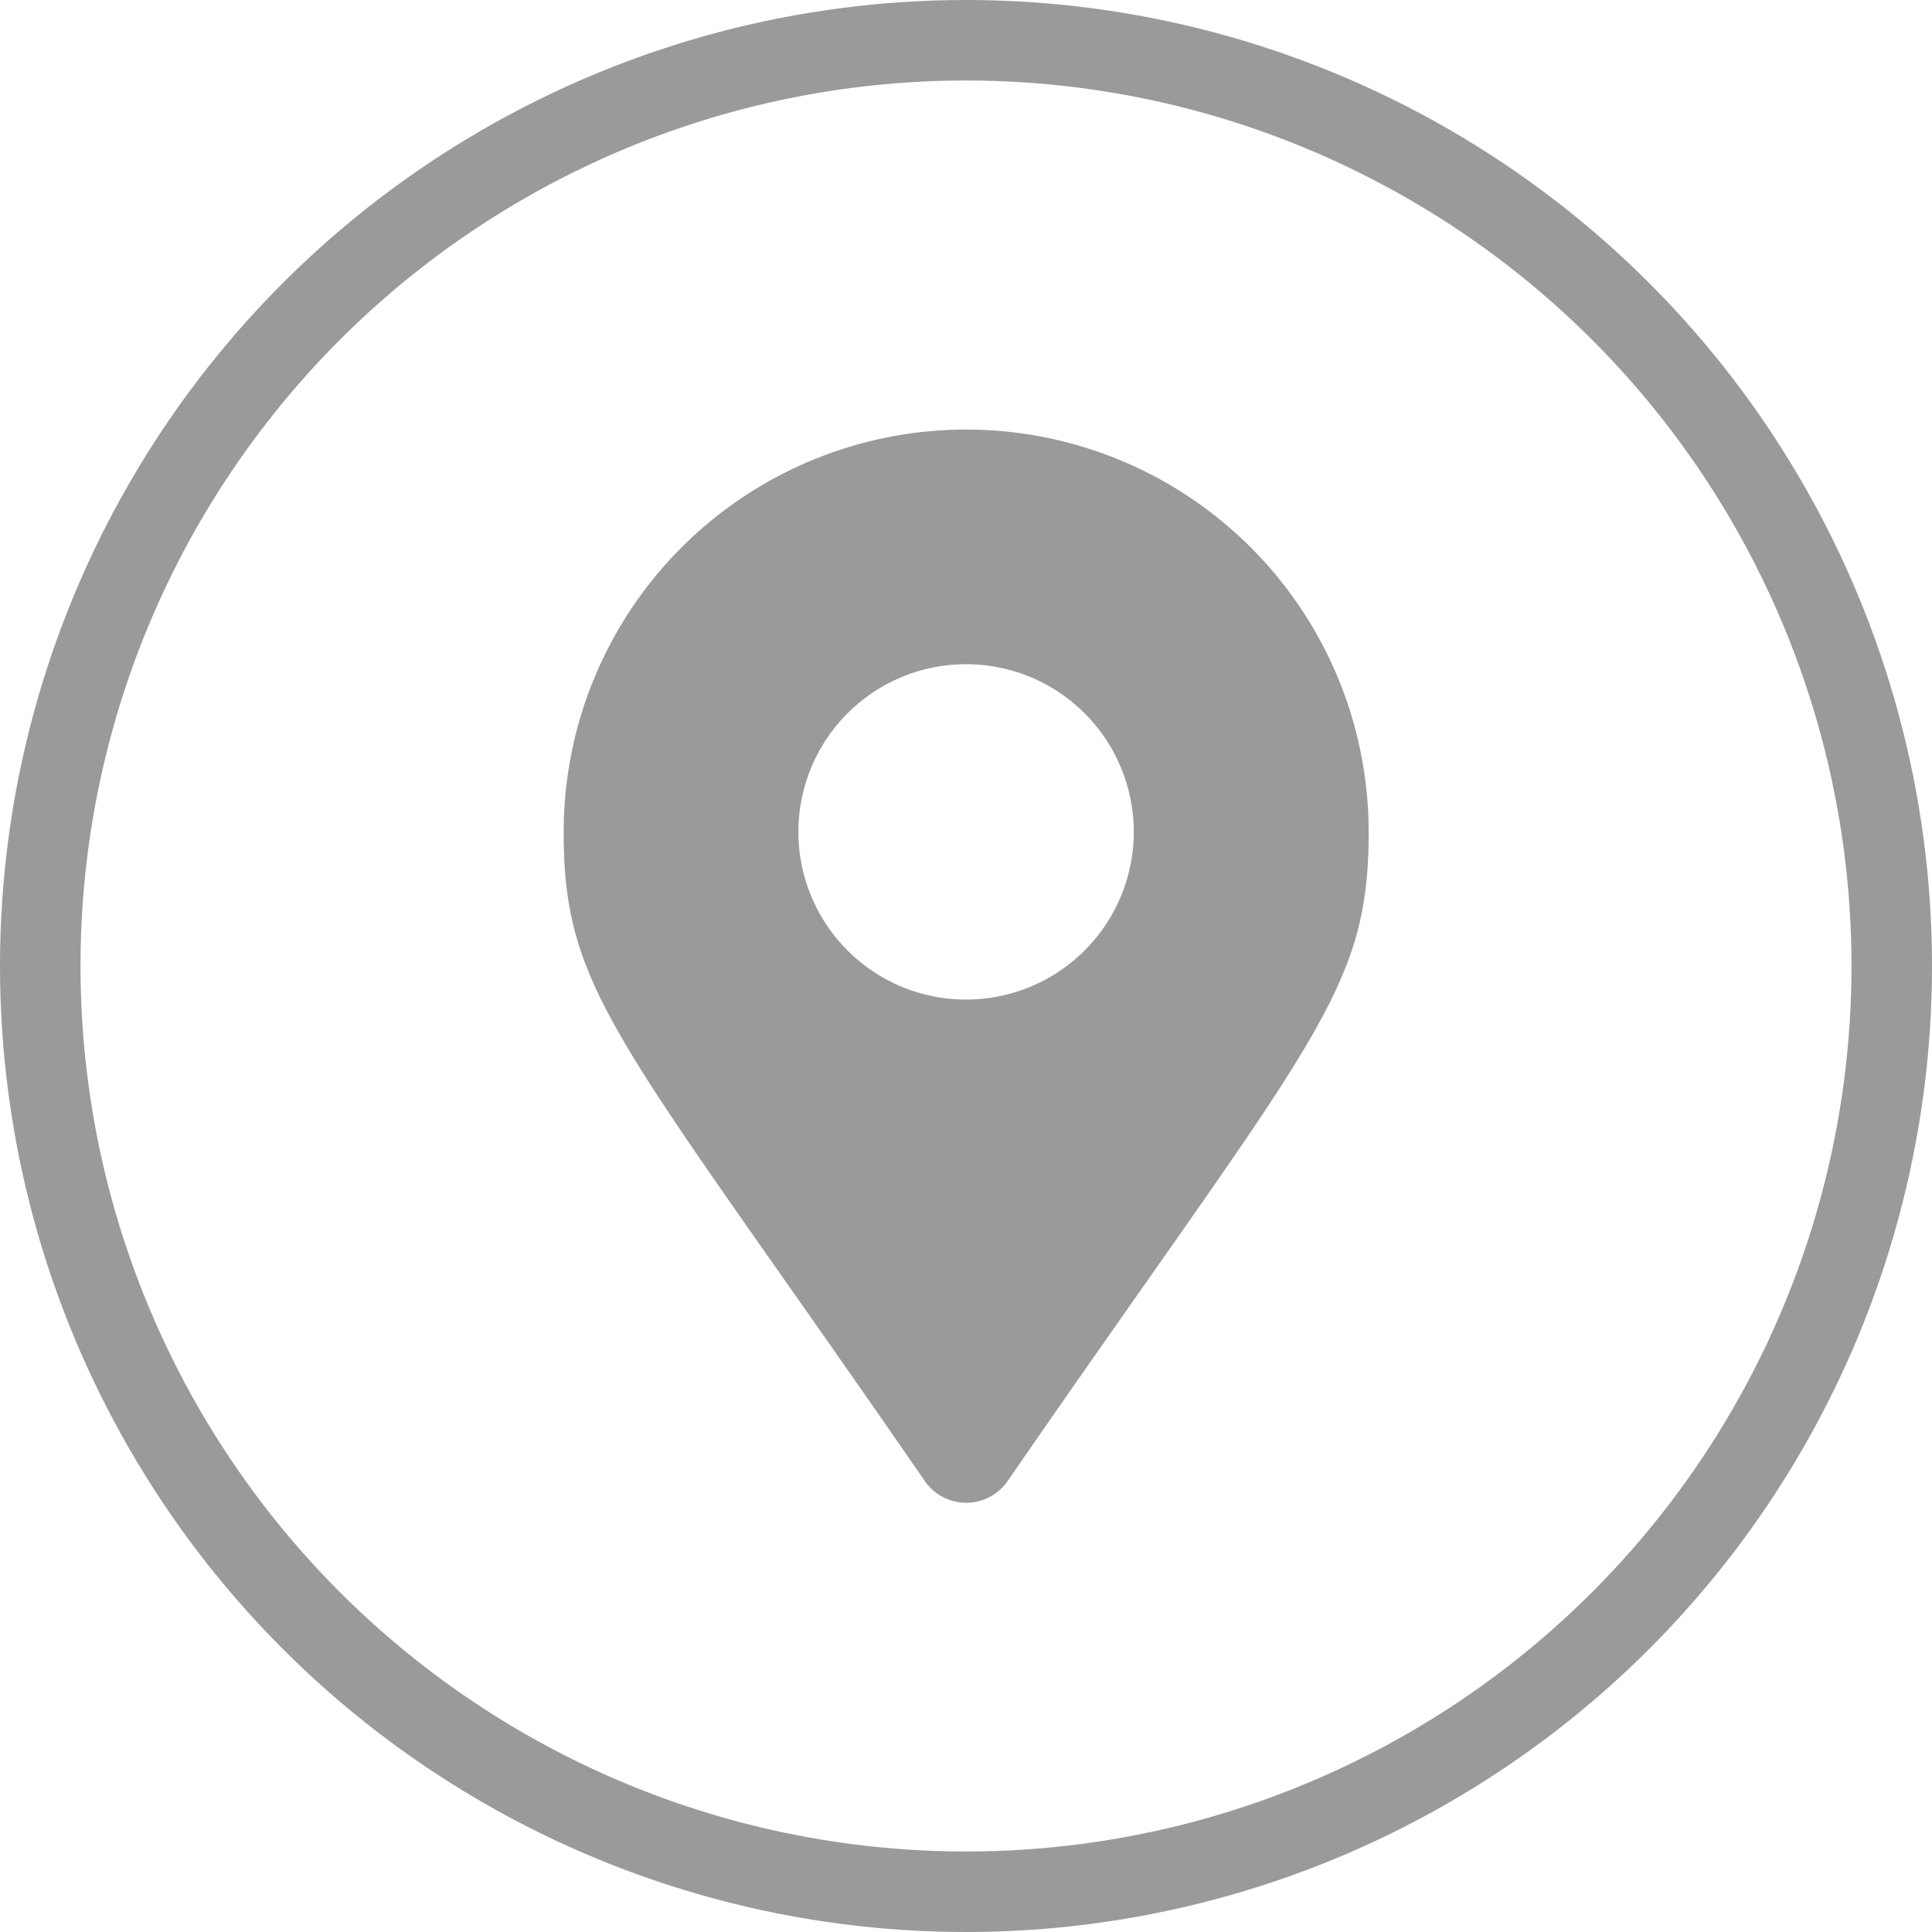 <svg xmlns="http://www.w3.org/2000/svg" width="24" height="24" viewBox="0 0 24 24">
  <g id="Group_9613" data-name="Group 9613" transform="translate(-559 -3380.653)">
    <path id="Icon_awesome-map-marker-alt" data-name="Icon awesome-map-marker-alt" d="M4.485,13.06C.7,7.576,0,7.014,0,5A5,5,0,1,1,10,5c0,2.015-.7,2.578-4.485,8.062A.625.625,0,0,1,4.485,13.06ZM5,7.081A2.083,2.083,0,1,0,2.916,5,2.083,2.083,0,0,0,5,7.081Z" transform="translate(566.002 3385.989)" fill="#9a9a9a"/>
    <g id="Ellipse_57" data-name="Ellipse 57" transform="translate(559 3380.653)" fill="none" stroke="#9a9a9a" stroke-width="1">
      <circle cx="12" cy="12" r="12" stroke="none"/>
      <circle cx="12" cy="12" r="11.5" fill="none"/>
    </g>
  </g>
</svg>
